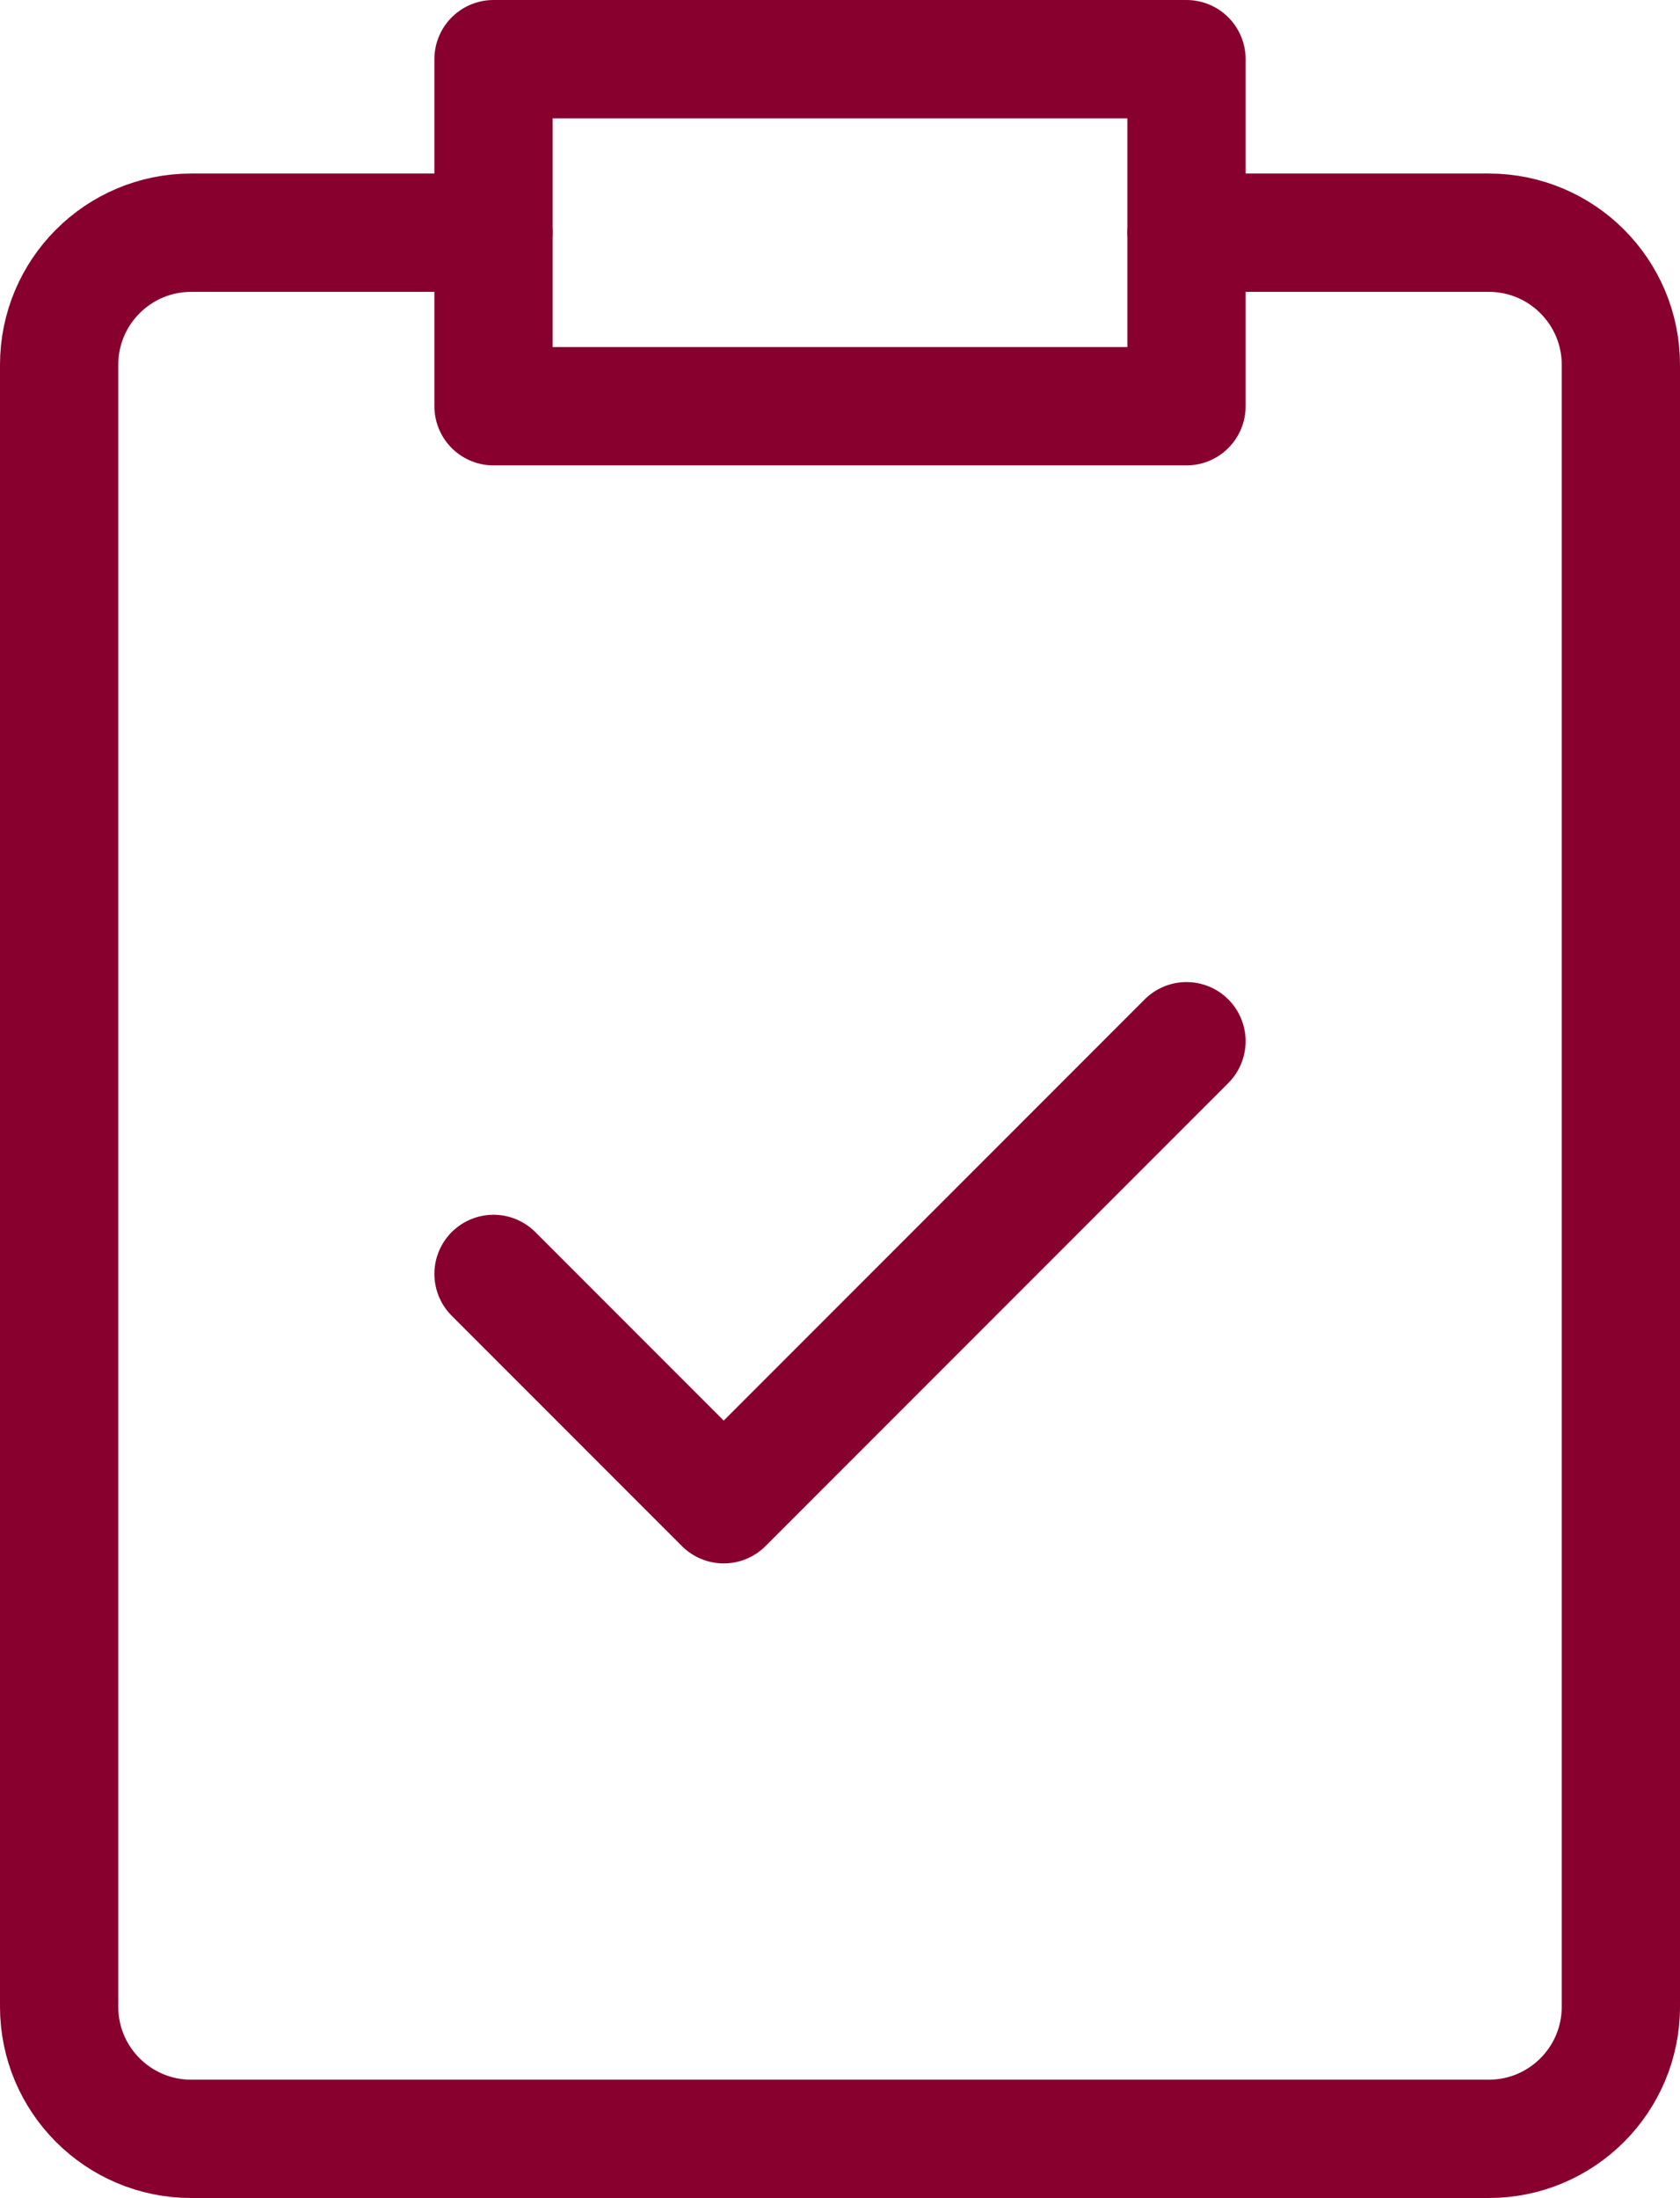 <?xml version="1.0" encoding="UTF-8"?>
<svg id="Layer_2" data-name="Layer 2" xmlns="http://www.w3.org/2000/svg" viewBox="0 0 42.62 55.73">
  <g id="Layer_1-2" data-name="Layer 1">
    <g>
      <g id="g2806">
        <g id="g2812">
          <path id="path2814" d="m30.1,5.9h7.67c1.85,0,3.35,1.5,3.35,3.35v41.63c0,1.85-1.5,3.35-3.35,3.35H4.85c-1.85,0-3.35-1.5-3.35-3.35V9.25c0-1.85,1.5-3.35,3.35-3.35h7.67" fill="none" stroke="#88002d" stroke-linecap="round" stroke-linejoin="round" stroke-width="3"/>
        </g>
        <path id="path2816" d="m30.1,10.3H12.52V1.5h17.58v8.8Z" fill="none" stroke="#88002d" stroke-linecap="round" stroke-linejoin="round" stroke-width="3"/>
      </g>
      <g id="g2824">
        <g id="g2830">
          <path id="path2832" d="m12.52,32.3l5.84,5.84,11.74-11.74" fill="none" stroke="#88002d" stroke-linecap="round" stroke-linejoin="round" stroke-width="3"/>
        </g>
      </g>
    </g>
  </g>
</svg>